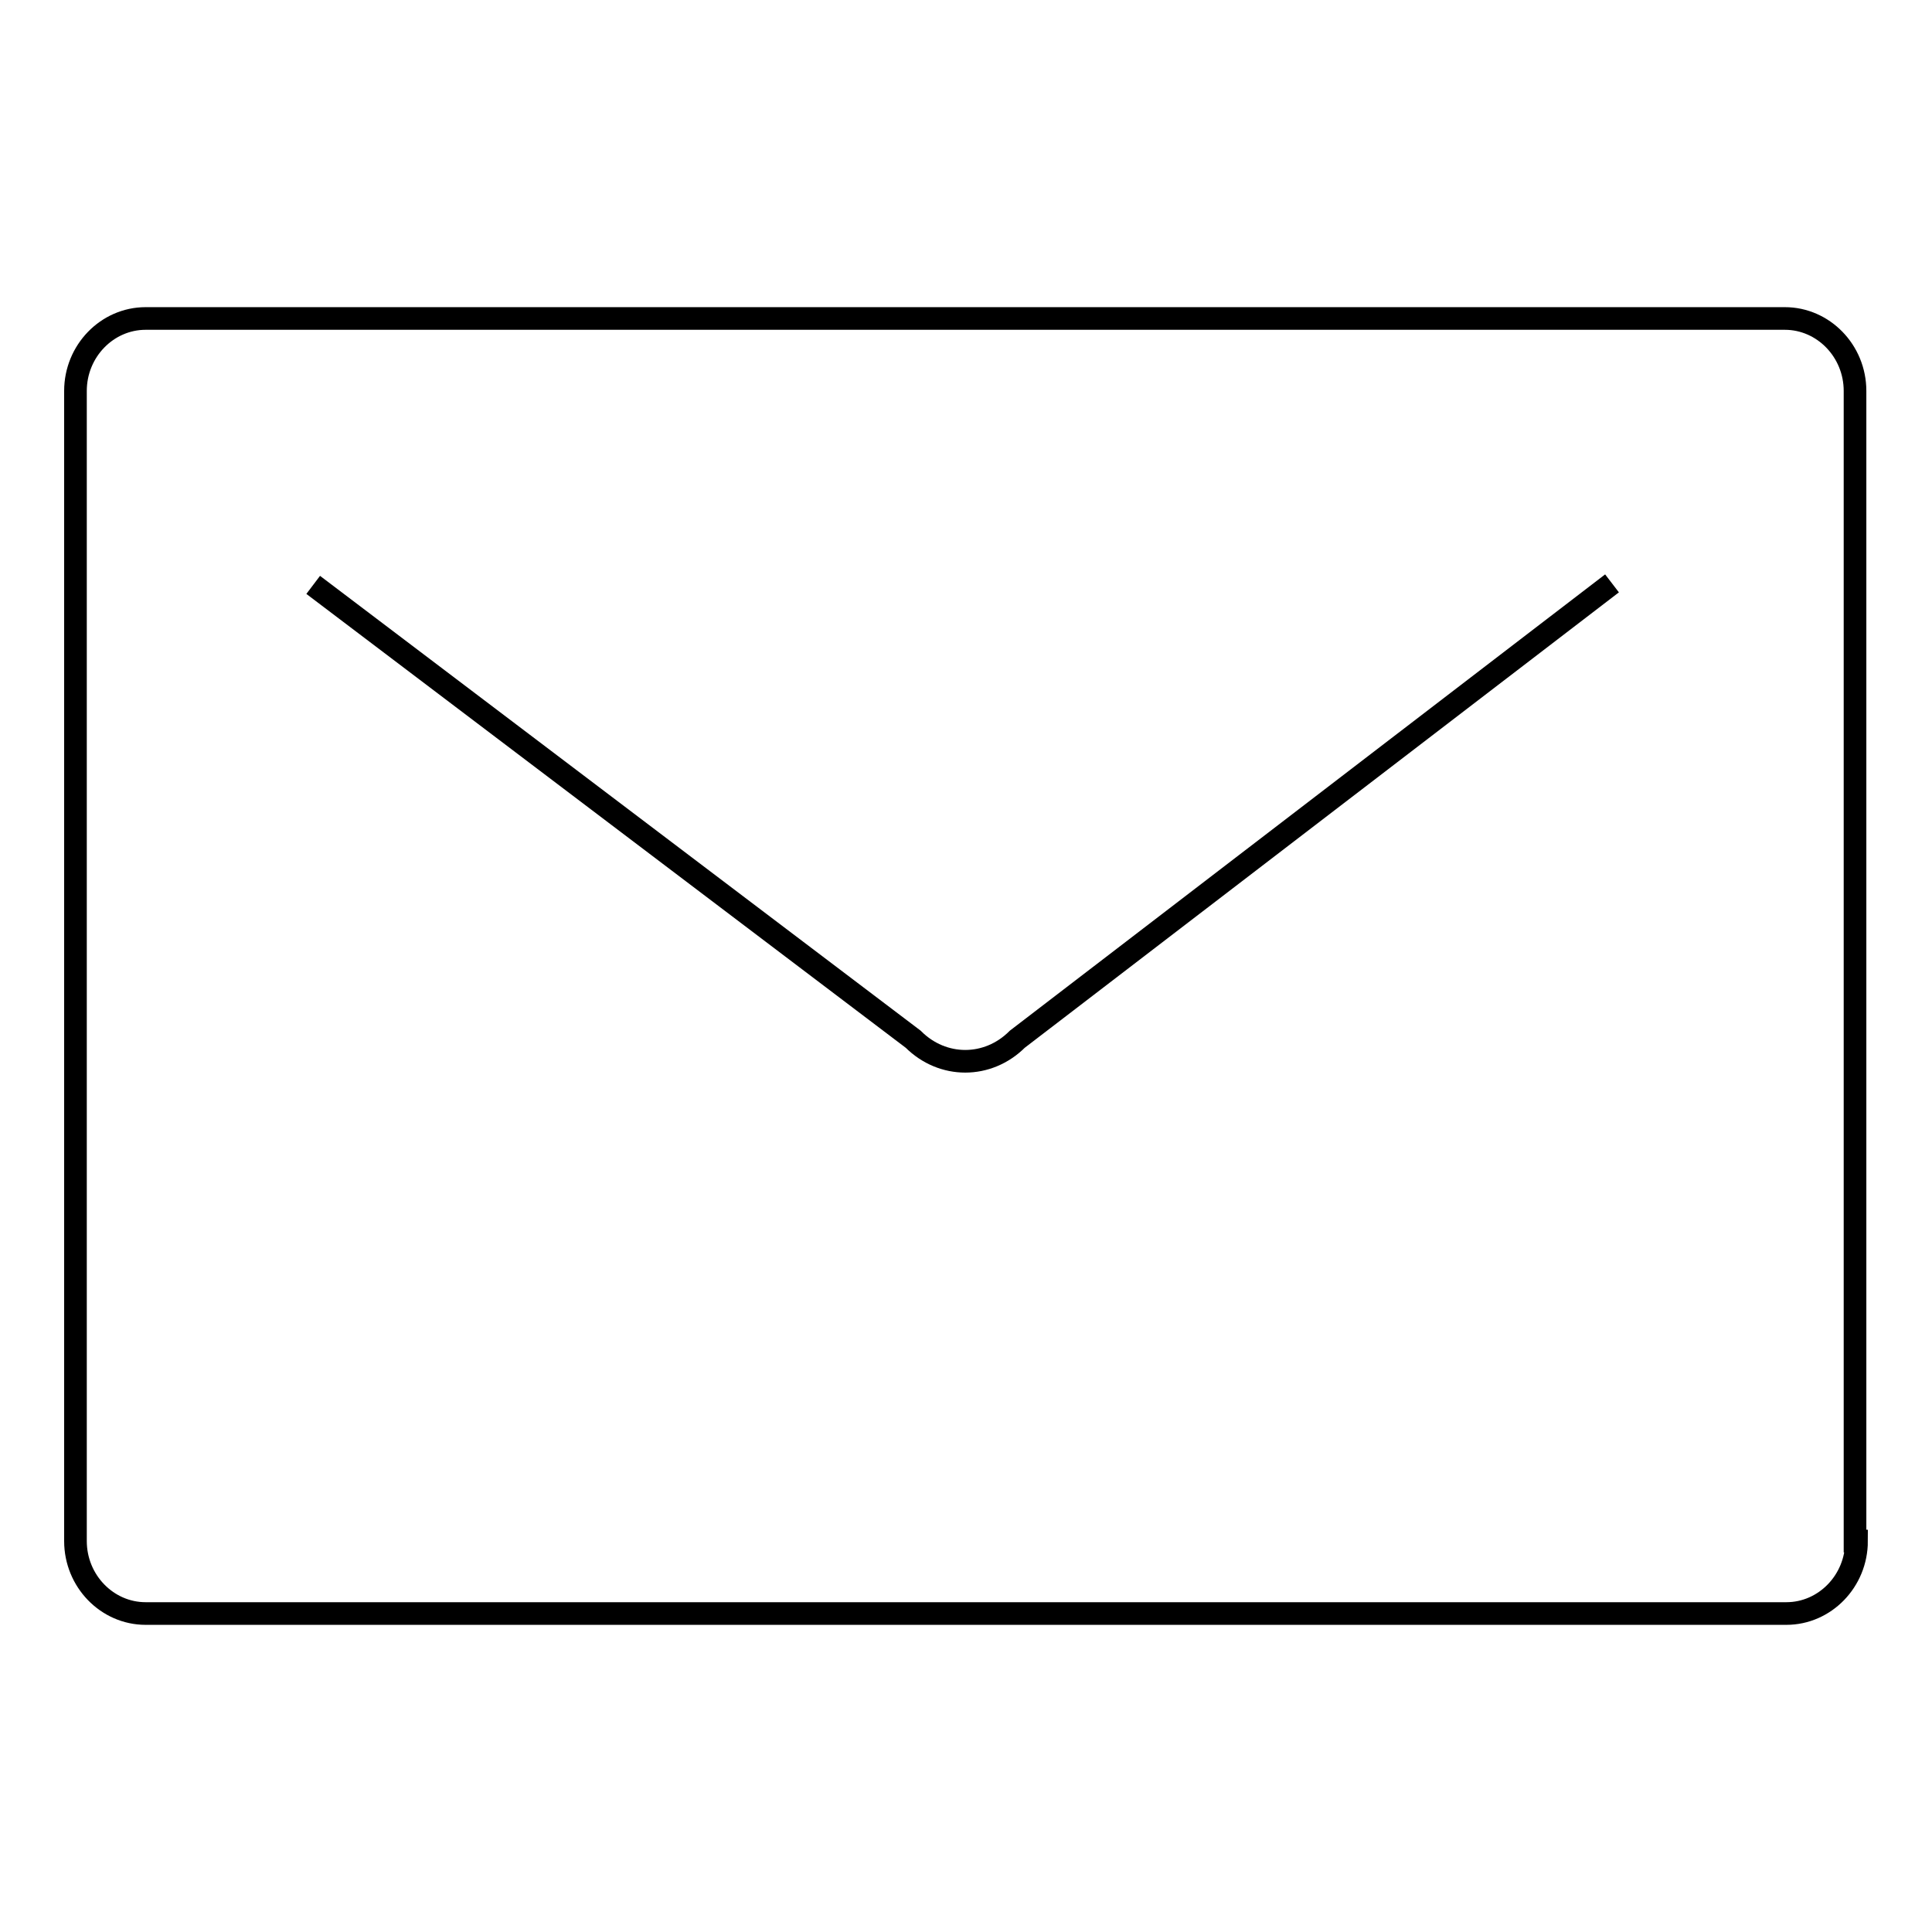 <?xml version="1.0" encoding="utf-8"?>
<!-- Svg Vector Icons : http://www.onlinewebfonts.com/icon -->
<!DOCTYPE svg PUBLIC "-//W3C//DTD SVG 1.1//EN" "http://www.w3.org/Graphics/SVG/1.1/DTD/svg11.dtd">
<svg version="1.1" xmlns="http://www.w3.org/2000/svg" xmlns:xlink="http://www.w3.org/1999/xlink" x="0px" y="0px" viewBox="0 0 256 256" enable-background="new 0 0 256 256" xml:space="preserve">
<g><g><path stroke-width="3" fill-opacity="0" stroke="#000000"  d="M246,204.2c0,5.3-4.2,9.6-9.3,9.6H19.3c-5.1,0-9.3-4.3-9.3-9.6V51.8c0-5.3,4.2-9.6,9.3-9.6h217.2c5.1,0,9.3,4.3,9.3,9.6v152.4L246,204.2L246,204.2z"/><path stroke-width="3" fill-opacity="0" stroke="#000000"  d="M41.5,77.5l79.5,60.2c3.9,3.9,9.9,3.9,13.8,0l78.8-60.4"/></g></g>
</svg>